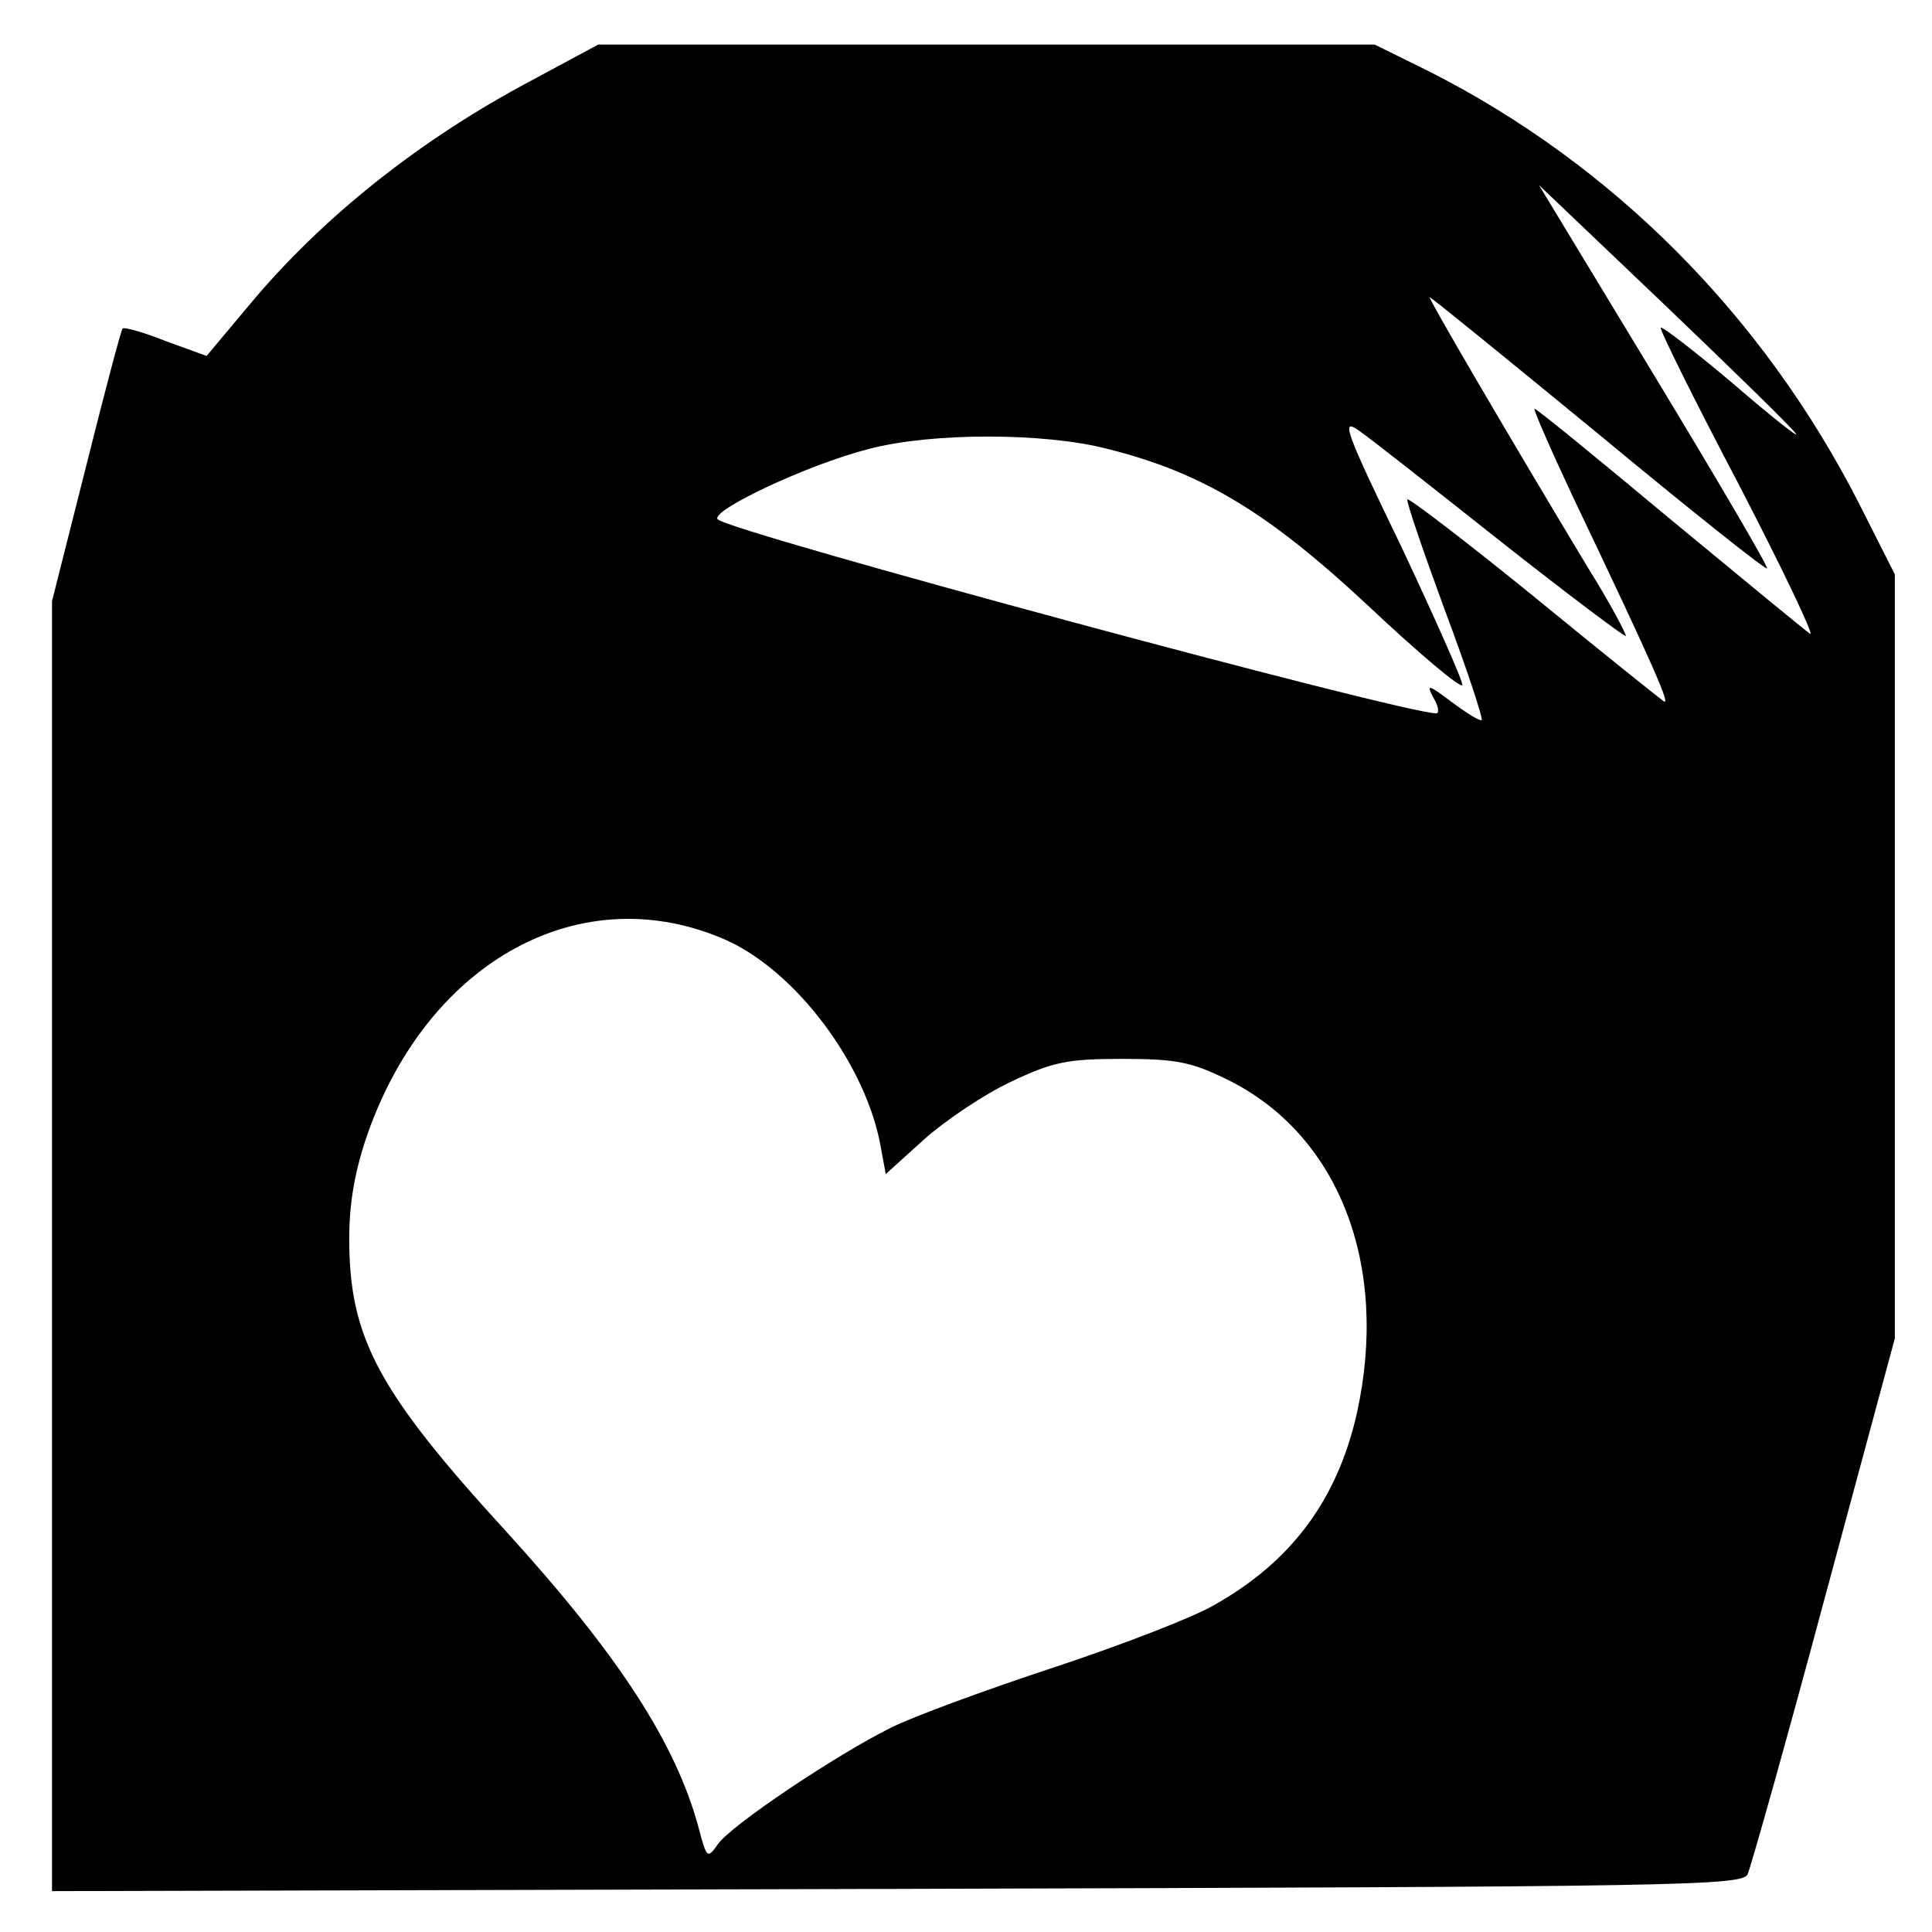 <?xml version="1.0" standalone="no"?>
<!DOCTYPE svg PUBLIC "-//W3C//DTD SVG 20010904//EN"
 "http://www.w3.org/TR/2001/REC-SVG-20010904/DTD/svg10.dtd">
<svg version="1.0" xmlns="http://www.w3.org/2000/svg"
 width="260pt" height="260pt" viewBox="0 0 260 260"
 preserveAspectRatio="xMidYMid meet">
<g transform="translate(0,260) scale(0.1,-0.1)"
fill="#000000" stroke="none">
<path d="M714 2491 c-149 -79 -281 -184 -379 -302 l-57 -68 -55 20 c-30 12
-56 19 -58 17 -2 -2 -24 -85 -49 -185 l-46 -182 0 -868 0 -868 1137 3 c1057 3
1139 4 1145 20 4 9 51 175 103 369 l95 352 0 514 0 514 -49 97 c-129 252 -331
455 -578 580 l-73 36 -522 0 -523 0 -91 -49z m1703 -475 c4 -6 -34 24 -85 68
-51 43 -95 77 -97 75 -2 -2 45 -97 105 -211 59 -114 102 -204 96 -201 -6 4
-91 74 -189 155 -97 81 -179 148 -182 148 -2 0 21 -53 51 -117 114 -239 134
-286 122 -276 -7 5 -87 69 -176 142 -90 73 -166 131 -168 129 -2 -2 21 -69 50
-148 30 -80 52 -147 50 -149 -2 -2 -20 9 -40 24 -32 24 -35 25 -25 6 7 -11 8
-21 4 -21 -46 0 -950 244 -967 261 -12 11 121 74 204 95 84 22 235 22 320 0
128 -32 216 -85 351 -211 68 -64 125 -112 127 -107 1 5 -36 88 -82 186 -75
155 -82 174 -58 157 15 -10 101 -78 192 -150 90 -71 166 -128 168 -127 1 2
-21 44 -51 92 -103 171 -216 364 -213 364 2 0 104 -83 227 -184 123 -102 225
-183 227 -181 2 2 -66 118 -152 260 l-155 256 170 -162 c93 -89 173 -167 176
-173z m-1440 -681 c94 -42 188 -167 208 -277 l7 -38 52 47 c28 25 80 60 116
77 57 27 76 31 150 31 73 0 93 -4 142 -28 150 -74 218 -250 174 -449 -26 -115
-87 -199 -192 -258 -27 -16 -125 -54 -216 -84 -91 -30 -189 -66 -219 -81 -76
-38 -216 -132 -233 -157 -14 -20 -15 -19 -26 23 -31 114 -108 232 -257 396
-175 191 -213 263 -213 396 0 50 8 93 25 142 83 234 289 345 482 260z"/>
</g>
</svg>
